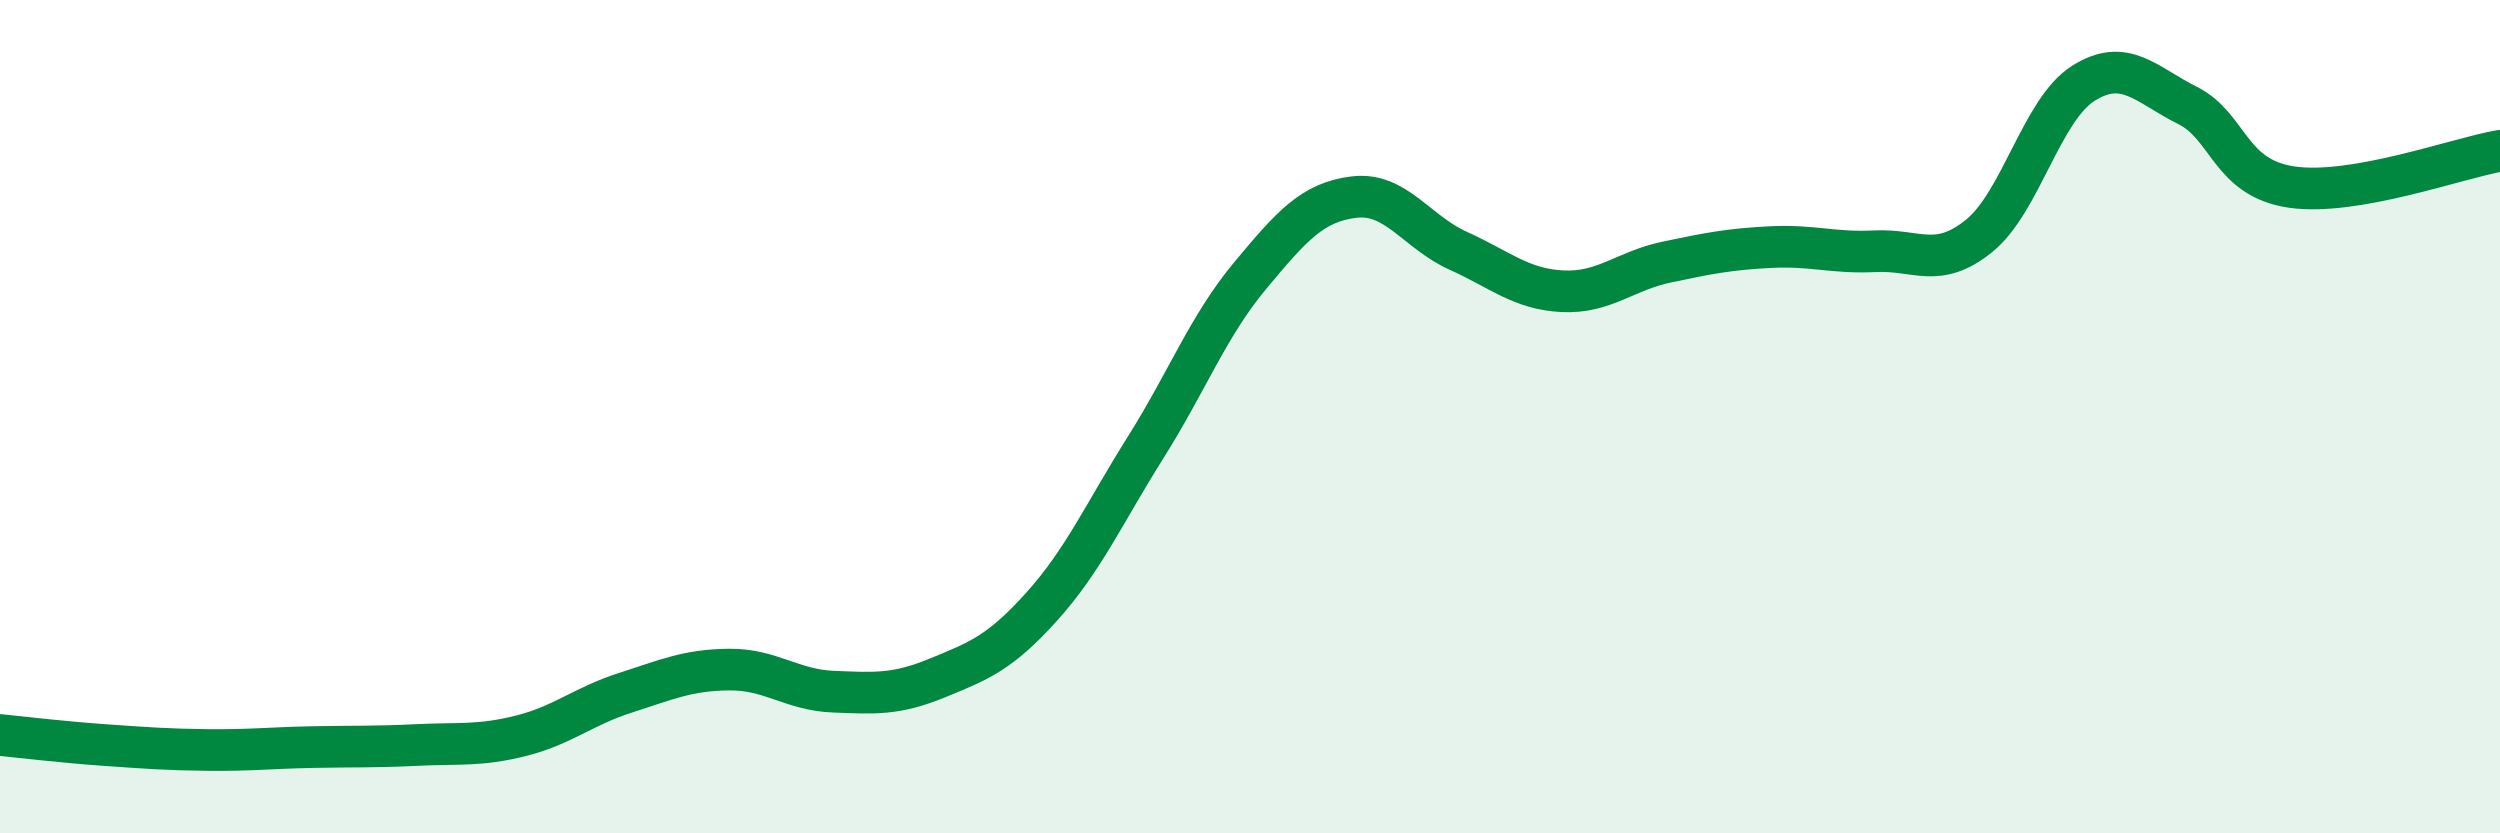 
    <svg width="60" height="20" viewBox="0 0 60 20" xmlns="http://www.w3.org/2000/svg">
      <path
        d="M 0,17.64 C 0.5,17.69 1.5,17.81 2.5,17.88 C 3.5,17.95 4,17.99 5,18 C 6,18.01 6.5,17.95 7.5,17.93 C 8.5,17.91 9,17.93 10,17.88 C 11,17.83 11.5,17.91 12.5,17.66 C 13.5,17.41 14,16.95 15,16.63 C 16,16.31 16.5,16.08 17.5,16.07 C 18.5,16.06 19,16.56 20,16.6 C 21,16.64 21.5,16.68 22.5,16.27 C 23.5,15.86 24,15.67 25,14.56 C 26,13.45 26.5,12.32 27.5,10.73 C 28.5,9.14 29,7.82 30,6.62 C 31,5.42 31.5,4.85 32.5,4.73 C 33.5,4.61 34,5.57 35,6.02 C 36,6.47 36.5,6.94 37.5,6.99 C 38.5,7.04 39,6.5 40,6.29 C 41,6.08 41.5,5.98 42.5,5.93 C 43.5,5.88 44,6.08 45,6.03 C 46,5.98 46.5,6.47 47.5,5.66 C 48.5,4.85 49,2.63 50,2 C 51,1.37 51.5,2.03 52.5,2.53 C 53.5,3.03 53.5,4.27 55,4.49 C 56.5,4.71 59,3.79 60,3.62L60 20L0 20Z"
        fill="#008740"
        opacity="0.1"
        stroke-linecap="round"
        stroke-linejoin="round"
      />
      <path
        d="M 0,17.64 C 0.5,17.69 1.5,17.81 2.5,17.88 C 3.5,17.95 4,17.99 5,18 C 6,18.01 6.5,17.95 7.5,17.93 C 8.5,17.91 9,17.93 10,17.88 C 11,17.83 11.5,17.91 12.5,17.66 C 13.5,17.41 14,16.95 15,16.63 C 16,16.31 16.5,16.08 17.5,16.07 C 18.5,16.06 19,16.56 20,16.6 C 21,16.64 21.5,16.68 22.5,16.27 C 23.5,15.86 24,15.67 25,14.56 C 26,13.45 26.5,12.32 27.5,10.73 C 28.5,9.14 29,7.82 30,6.62 C 31,5.42 31.5,4.85 32.5,4.73 C 33.5,4.61 34,5.57 35,6.02 C 36,6.47 36.5,6.94 37.5,6.99 C 38.5,7.04 39,6.5 40,6.29 C 41,6.08 41.5,5.98 42.5,5.93 C 43.5,5.88 44,6.08 45,6.03 C 46,5.98 46.5,6.47 47.5,5.66 C 48.5,4.85 49,2.63 50,2 C 51,1.37 51.5,2.03 52.5,2.53 C 53.5,3.03 53.5,4.27 55,4.49 C 56.5,4.71 59,3.79 60,3.62"
        stroke="#008740"
        stroke-width="1"
        fill="none"
        stroke-linecap="round"
        stroke-linejoin="round"
      />
    </svg>
  